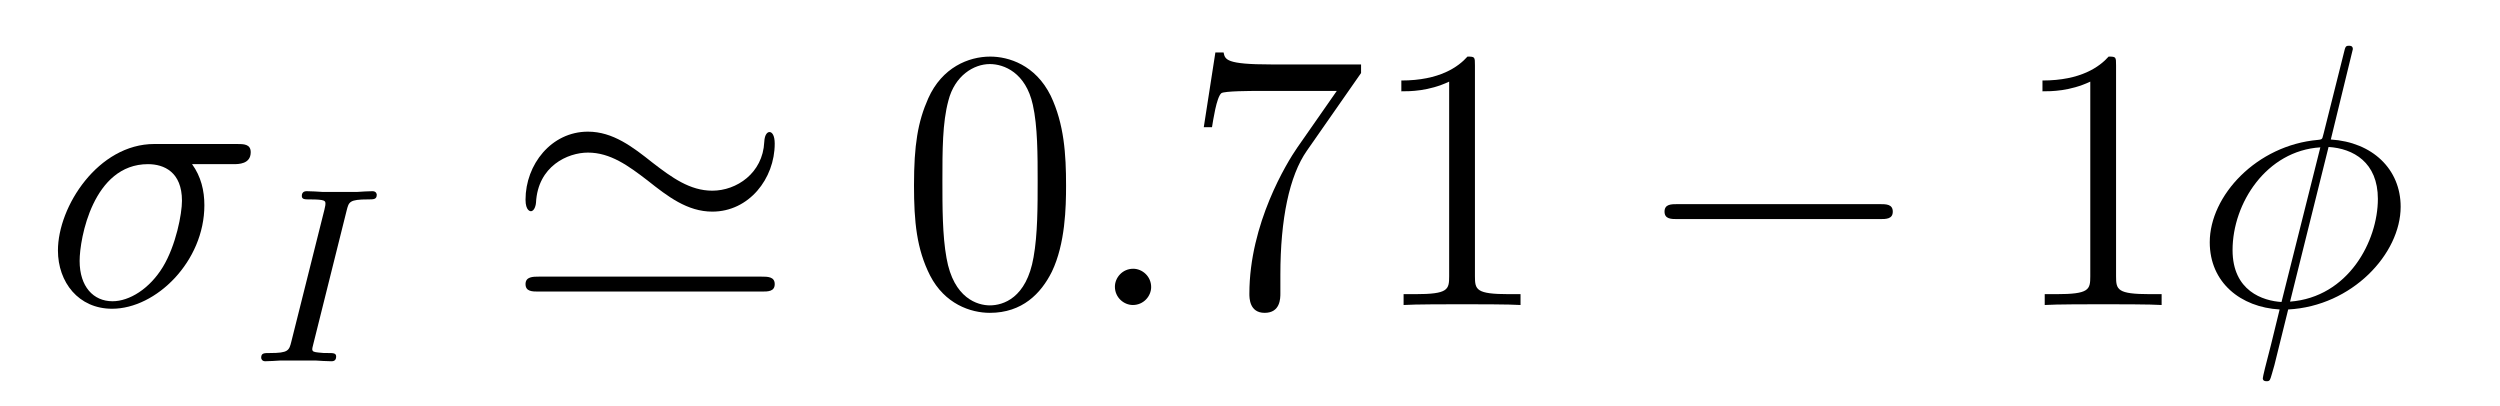 <?xml version='1.0' encoding='UTF-8'?>
<!-- This file was generated by dvisvgm 2.11.1 -->
<svg version='1.1' xmlns='http://www.w3.org/2000/svg' xmlns:xlink='http://www.w3.org/1999/xlink' width='80pt' height='13pt' viewBox='0 -13 80 13'>
<g id='page1'>
<g transform='matrix(1 0 0 -1 -127 651)'>
<path d='M134.473 658.747C134.628 658.747 135.023 658.747 135.023 659.129C135.023 659.392 134.795 659.392 134.58 659.392H131.938C130.145 659.392 128.854 657.396 128.854 655.985C128.854 654.969 129.512 654.12 130.587 654.12C131.998 654.12 133.54 655.639 133.54 657.432C133.54 657.898 133.433 658.352 133.146 658.747H134.473ZM130.6 654.36C129.99 654.36 129.548 654.826 129.548 655.651C129.548 656.368 129.978 658.747 131.735 658.747C132.249 658.747 132.823 658.496 132.823 657.575C132.823 657.157 132.632 656.152 132.213 655.459C131.783 654.754 131.138 654.36 130.6 654.36Z'/>
<path d='M138.092 657.261C138.163 657.54 138.179 657.619 138.777 657.619C138.96 657.619 139.056 657.619 139.056 657.771C139.056 657.779 139.048 657.882 138.92 657.882C138.801 657.882 138.554 657.867 138.426 657.858H137.327C137.215 657.867 136.928 657.882 136.817 657.882C136.785 657.882 136.658 657.882 136.658 657.731C136.658 657.619 136.753 657.619 136.913 657.619C137.414 657.619 137.414 657.572 137.414 657.476C137.414 657.46 137.414 657.42 137.382 657.293L136.323 653.069C136.251 652.782 136.227 652.703 135.638 652.703C135.446 652.703 135.358 652.703 135.358 652.552C135.358 652.512 135.39 652.44 135.486 652.44C135.597 652.44 135.861 652.456 135.98 652.464H137.088C137.199 652.456 137.486 652.44 137.598 652.44C137.646 652.44 137.757 652.44 137.757 652.591C137.757 652.703 137.662 652.703 137.494 652.703C137.375 652.703 137.327 652.703 137.191 652.719C137.056 652.735 136.992 652.743 136.992 652.83C136.992 652.87 137 652.87 137.024 652.982L138.092 657.261Z'/>
<path d='M151.791 659.404C151.791 659.667 151.707 659.775 151.623 659.775C151.576 659.775 151.468 659.727 151.456 659.452C151.408 658.46 150.572 657.898 149.794 657.898C149.077 657.898 148.503 658.316 147.882 658.794C147.248 659.297 146.615 659.787 145.814 659.787C144.642 659.787 143.817 658.735 143.817 657.611C143.817 657.252 143.973 657.241 143.985 657.241C144.116 657.241 144.152 657.48 144.152 657.515C144.212 658.687 145.168 659.117 145.814 659.117C146.531 659.117 147.105 658.699 147.727 658.221C148.36 657.719 148.993 657.228 149.794 657.228C150.966 657.228 151.791 658.281 151.791 659.404ZM144.248 655.148C144.057 655.148 143.817 655.148 143.817 654.909S144.033 654.67 144.236 654.67H151.373C151.576 654.67 151.791 654.67 151.791 654.909S151.564 655.148 151.361 655.148H144.248Z'/>
<path d='M161.114 658.065C161.114 659.058 161.054 660.026 160.624 660.934C160.134 661.927 159.273 662.189 158.687 662.189C157.994 662.189 157.145 661.843 156.703 660.851C156.368 660.097 156.248 659.356 156.248 658.065C156.248 656.906 156.332 656.033 156.762 655.184C157.229 654.276 158.054 653.989 158.675 653.989C159.715 653.989 160.313 654.611 160.659 655.304C161.09 656.2 161.114 657.372 161.114 658.065ZM158.675 654.228C158.293 654.228 157.515 654.443 157.288 655.746C157.157 656.463 157.157 657.372 157.157 658.209C157.157 659.189 157.157 660.073 157.348 660.779C157.551 661.58 158.161 661.95 158.675 661.95C159.129 661.95 159.823 661.675 160.05 660.648C160.205 659.966 160.205 659.022 160.205 658.209C160.205 657.408 160.205 656.499 160.074 655.77C159.847 654.455 159.094 654.228 158.675 654.228Z'/>
<path d='M163.837 654.814C163.837 655.16 163.55 655.4 163.263 655.4C162.916 655.4 162.677 655.113 162.677 654.826C162.677 654.479 162.964 654.24 163.251 654.24C163.598 654.24 163.837 654.527 163.837 654.814Z'/>
<path d='M170.554 661.663V661.938H167.673C166.226 661.938 166.202 662.094 166.155 662.321H165.892L165.521 659.93H165.784C165.82 660.145 165.927 660.887 166.083 661.018C166.179 661.09 167.075 661.09 167.242 661.09H169.777L168.51 659.273C168.187 658.807 166.98 656.846 166.98 654.599C166.98 654.467 166.98 653.989 167.469 653.989C167.972 653.989 167.972 654.455 167.972 654.611V655.208C167.972 656.989 168.259 658.376 168.82 659.177L170.554 661.663ZM174.198 661.902C174.198 662.178 174.198 662.189 173.959 662.189C173.672 661.867 173.074 661.424 171.843 661.424V661.078C172.118 661.078 172.716 661.078 173.373 661.388V655.16C173.373 654.73 173.338 654.587 172.285 654.587H171.915V654.24C172.238 654.264 173.397 654.264 173.792 654.264C174.186 654.264 175.334 654.264 175.657 654.24V654.587H175.286C174.234 654.587 174.198 654.73 174.198 655.16V661.902Z'/>
<path d='M187.151 656.989C187.354 656.989 187.569 656.989 187.569 657.228C187.569 657.468 187.354 657.468 187.151 657.468H180.684C180.481 657.468 180.265 657.468 180.265 657.228C180.265 656.989 180.481 656.989 180.684 656.989H187.151Z'/>
<path d='M194.714 661.902C194.714 662.178 194.714 662.189 194.476 662.189C194.189 661.867 193.591 661.424 192.359 661.424V661.078C192.635 661.078 193.232 661.078 193.889 661.388V655.16C193.889 654.73 193.854 654.587 192.802 654.587H192.431V654.24C192.754 654.264 193.914 654.264 194.308 654.264C194.702 654.264 195.85 654.264 196.172 654.24V654.587H195.802C194.75 654.587 194.714 654.73 194.714 655.16V661.902Z'/>
<path d='M202.291 662.428C202.291 662.536 202.207 662.536 202.171 662.536C202.063 662.536 202.051 662.512 202.004 662.309L201.359 659.739C201.323 659.583 201.311 659.572 201.299 659.56C201.287 659.536 201.203 659.524 201.179 659.524C199.218 659.356 197.712 657.742 197.712 656.248C197.712 654.957 198.704 654.168 199.948 654.097C199.852 653.726 199.769 653.343 199.673 652.973C199.506 652.339 199.41 651.945 199.41 651.897C199.41 651.873 199.41 651.801 199.529 651.801C199.565 651.801 199.613 651.801 199.637 651.849C199.661 651.873 199.733 652.16 199.781 652.315L200.222 654.097C202.267 654.204 203.821 655.878 203.821 657.384C203.821 658.591 202.913 659.452 201.586 659.536L202.291 662.428ZM201.514 659.297C202.303 659.249 203.092 658.807 203.092 657.635C203.092 656.284 202.147 654.491 200.282 654.348L201.514 659.297ZM200.008 654.336C199.422 654.372 198.442 654.682 198.442 655.997C198.442 657.503 199.529 659.177 201.251 659.285L200.008 654.336Z'/>
</g>
</g>
</svg>